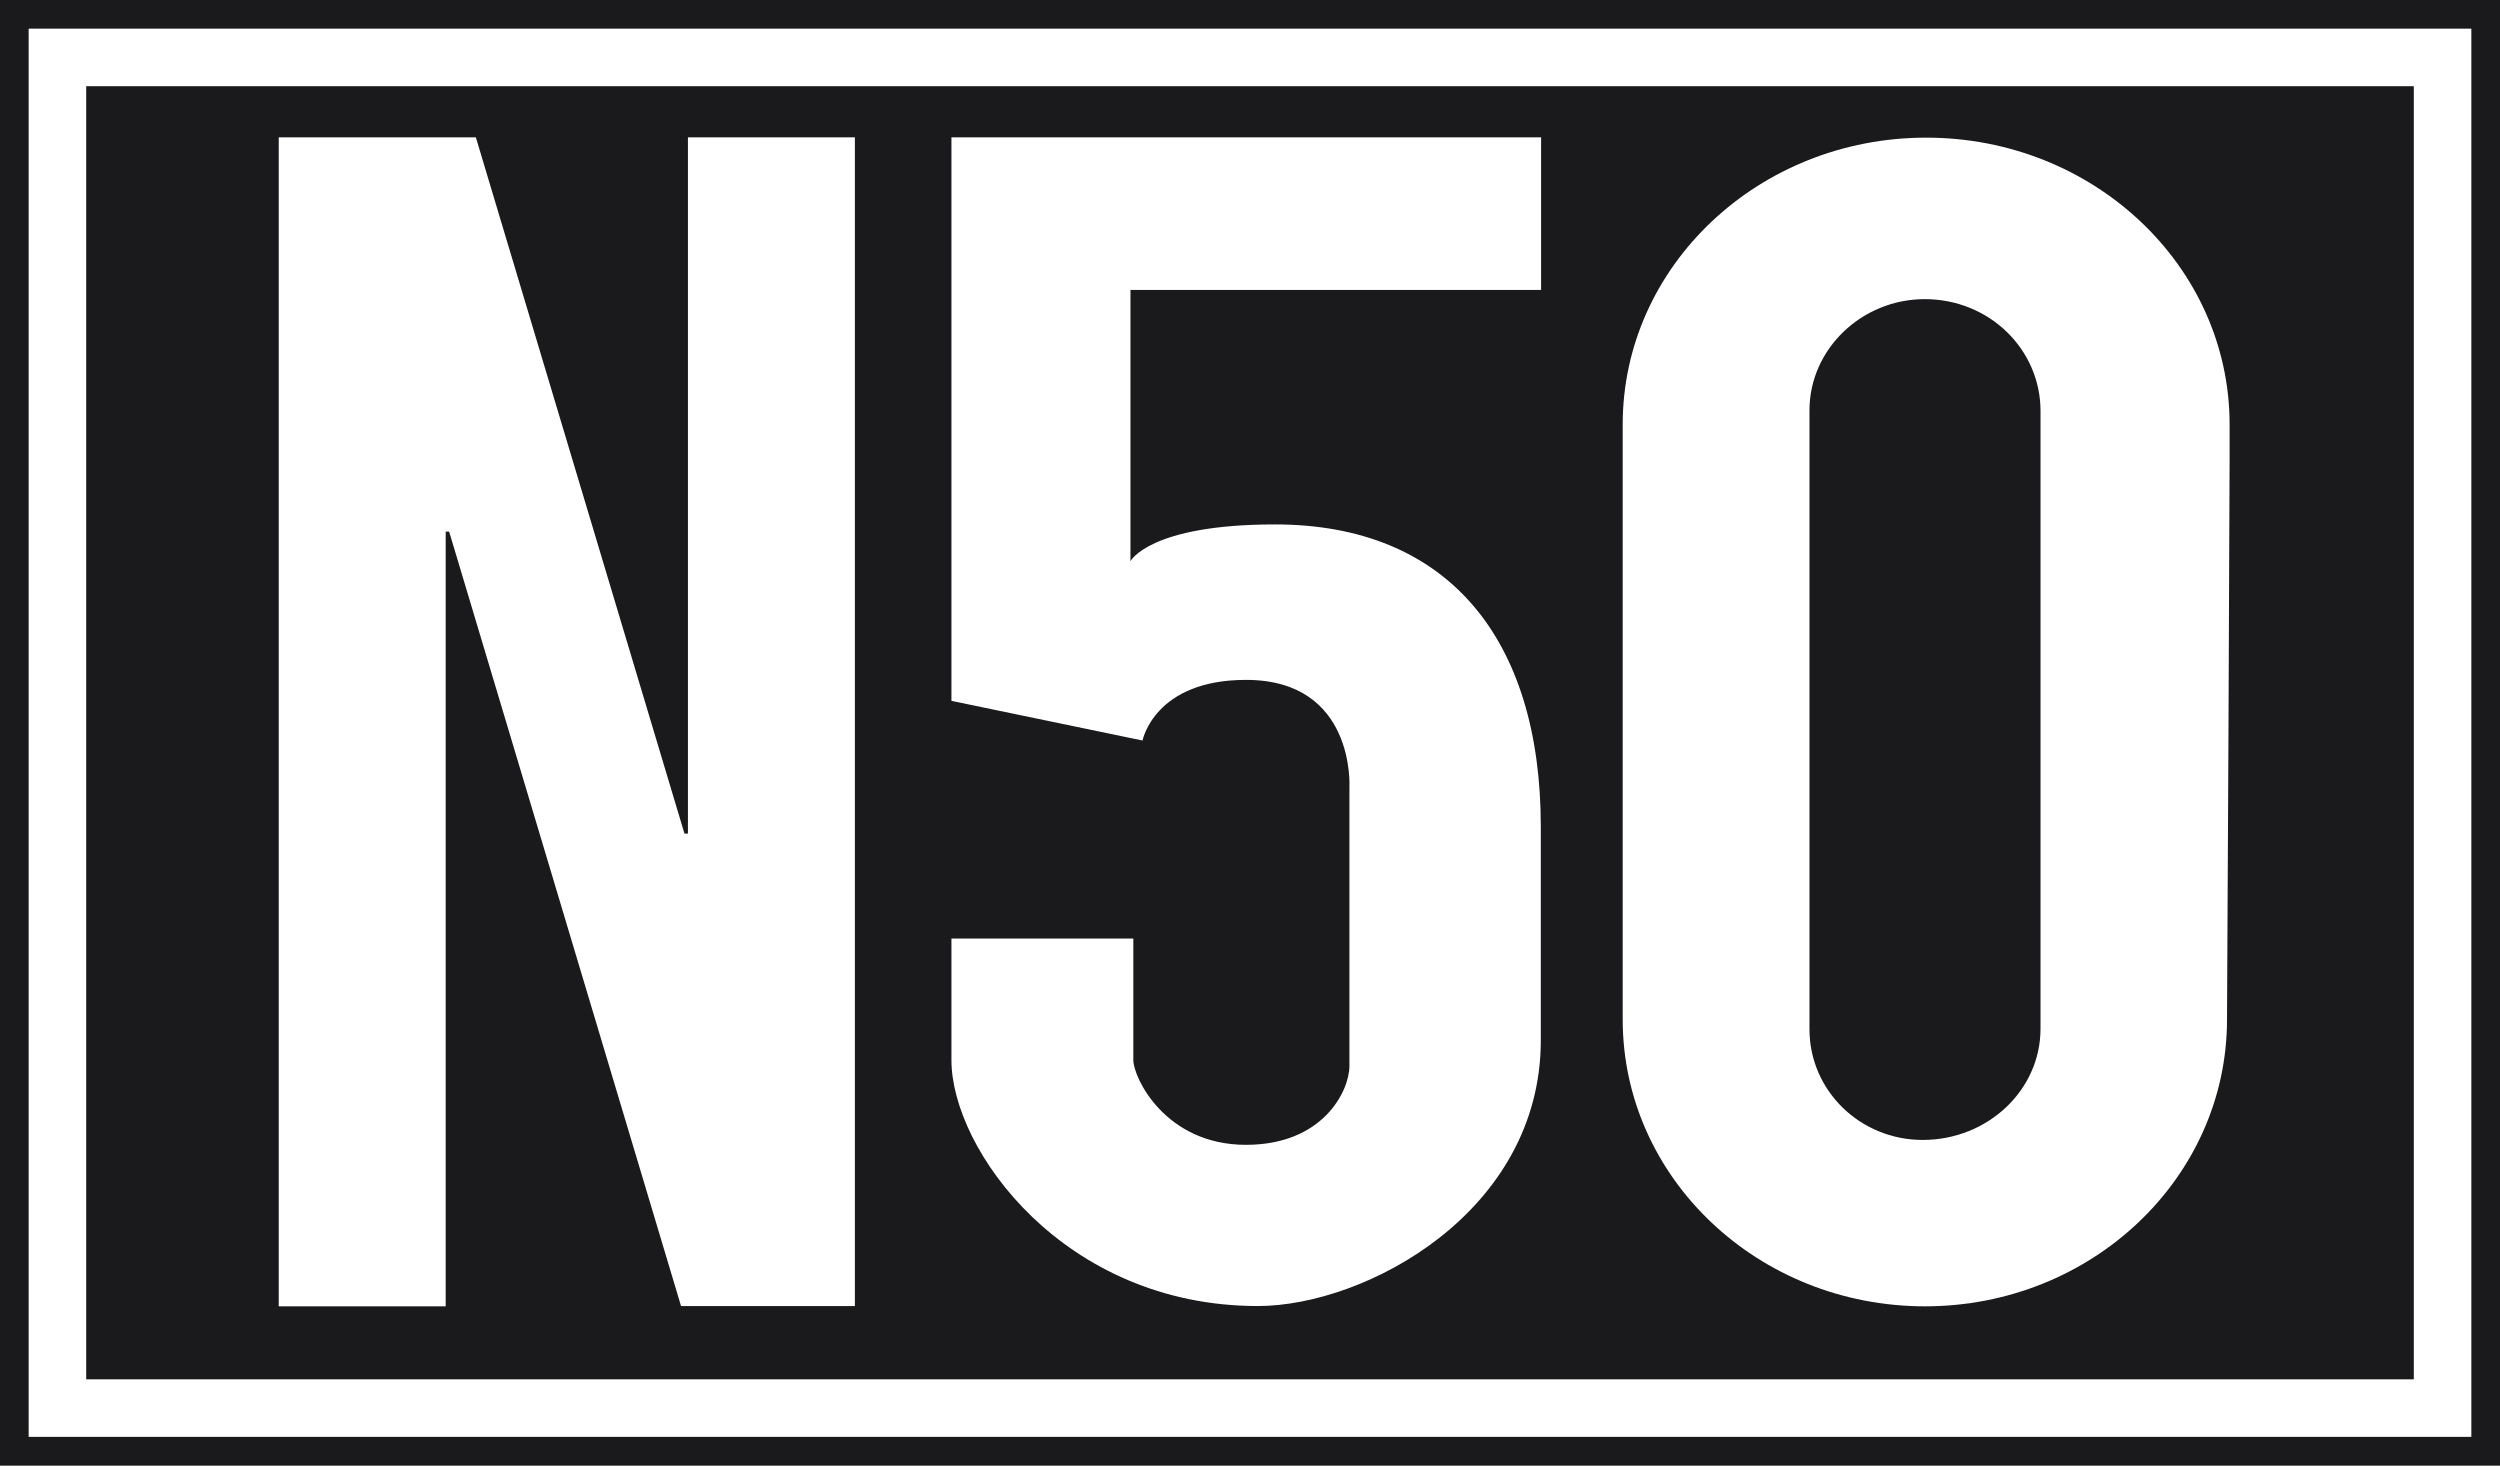<?xml version="1.0" encoding="utf-8"?>
<!-- Generator: Adobe Illustrator 24.1.1, SVG Export Plug-In . SVG Version: 6.00 Build 0)  -->
<svg version="1.1" id="Warstwa_1" xmlns="http://www.w3.org/2000/svg" xmlns:xlink="http://www.w3.org/1999/xlink" x="0px" y="0px"
	 viewBox="0 0 87 51" style="enable-background:new 0 0 87 51;" xml:space="preserve">
<rect x="0" y="0" width="87" height="51" fill="#808080" stroke="none"/>
<style type="text/css">
	.st0{fill:#1A191B;}
	.st1{fill:#FFFFFF;}
</style>
<g>
	<path class="st0" d="M86,1v49H1V1H86 M87,0H0v51h87V0L87,0z"/>
</g>
<g>
	<rect x="2" y="2" class="st0" width="83" height="47"/>
	<path class="st1" d="M84,3v45H3V3H84 M86,1H1v49h85V1L86,1z"/>
</g>
<g>
	<path class="st1" d="M15.51,18.5v26.96H9.7V4.78h6.86l7.26,24.23h0.12V4.78h5.81v40.67H23.7L15.63,18.5H15.51z"/>
	<path class="st1" d="M53.63,4.78v5.31H39.34v9.44c0,0,0.65-1.28,5.03-1.28c6.02,0,9.25,3.98,9.25,10.52v7.43
		c0,5.98-6.1,9.25-9.85,9.25c-6.74,0-10.66-5.44-10.66-8.56v-4.23h6.33v4.23c0,0.61,1.11,2.95,3.92,2.95c2.68,0,3.6-1.87,3.6-2.75
		v-9.69c0,0,0.22-3.74-3.6-3.74c-3.19,0-3.6,2.11-3.6,2.11l-6.65-1.38V4.78H53.63z"/>
	<path class="st1" d="M77.5,35.48c0,5.51-4.71,9.98-10.51,9.98c-5.81,0-10.52-4.47-10.52-9.98V14.77c0-5.51,4.73-9.98,10.56-9.98
		c5.83,0,10.56,4.47,10.56,9.98v1.27l-0.04,9.62L77.5,35.48z M66.98,10.41c-2.18,0-4.01,1.73-4.01,3.87v21.54
		c0,2.13,1.76,3.85,3.94,3.85c2.26,0,4.1-1.73,4.1-3.87v-21.5C71.01,12.16,69.23,10.41,66.98,10.41z"/>
</g>
</svg>
